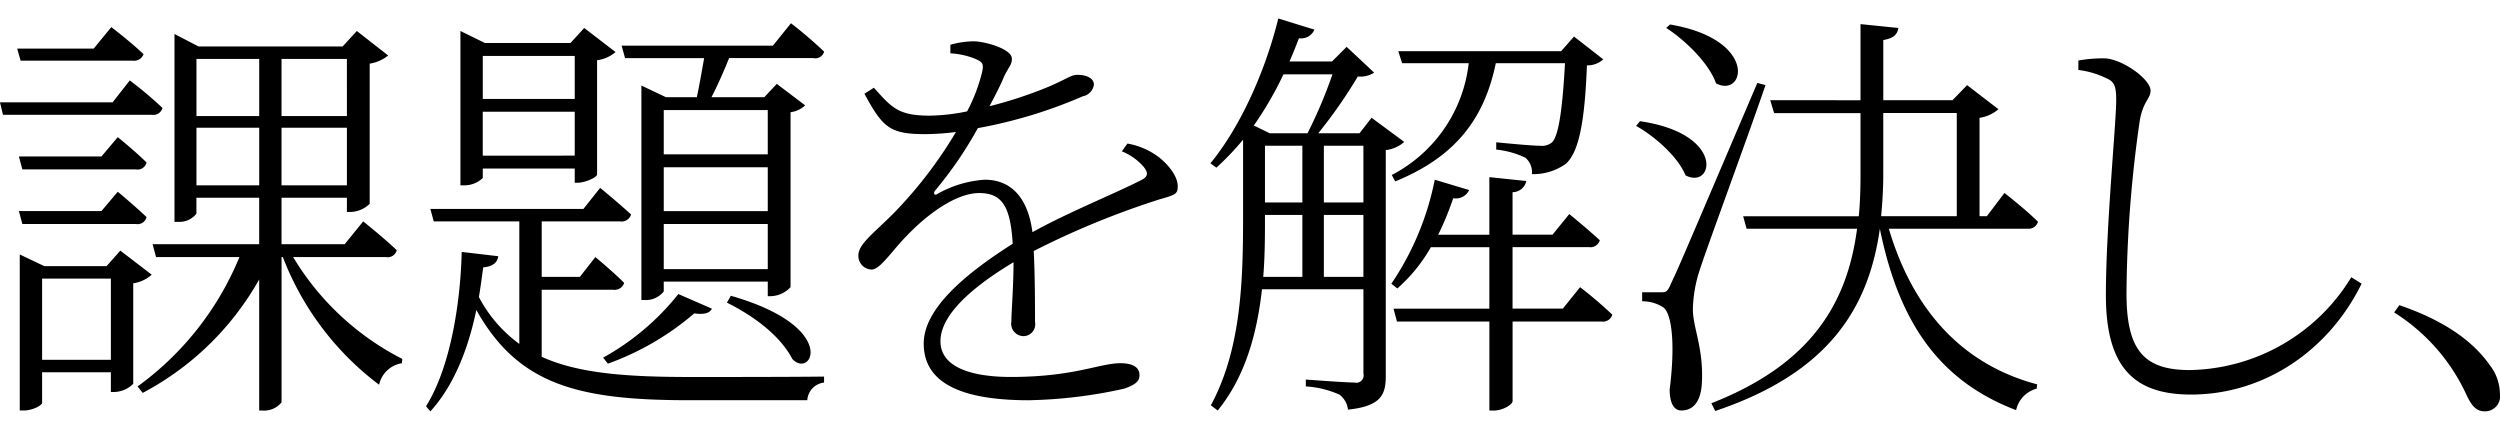 <svg id="index_slogan_1" xmlns="http://www.w3.org/2000/svg" width="279.157" height="48" viewBox="0 0 279.157 48">
  <defs>
    <style>
      .cls-1 {
        fill-rule: evenodd;
      }
    </style>
  </defs>
  <path id="課題を解決し_信頼に応える_" data-name="課題を解決し、 信頼に応える。" class="cls-1" d="M494.093,533.412a1.135,1.135,0,0,0,1.248-.72c-1.392-1.344-3.6-3.024-3.6-3.024l-1.968,2.4H481.23l0.384,1.344h12.479Zm-2.208,4.656H479.31l0.336,1.391H496.3a1.036,1.036,0,0,0,1.152-.767,42.6,42.6,0,0,0-3.648-3.072Zm-10.463,6.047,0.384,1.44h12.671a1.03,1.03,0,0,0,1.2-.768c-1.248-1.248-3.216-2.832-3.216-2.832l-1.824,2.16h-9.215Zm13.055,7.536a1.03,1.03,0,0,0,1.2-.768c-1.248-1.2-3.216-2.832-3.216-2.832l-1.824,2.16h-9.215l0.384,1.44h12.671Zm-10.463,15.166v-9.071h7.679v9.071h-7.679Zm8.735-12.191-1.536,1.728h-6.959l-2.736-1.3v17.423h0.432c1.008,0,2.064-.576,2.064-0.864v-3.408h7.679v2.208h0.336a3.131,3.131,0,0,0,2.16-.912V558.274a3.936,3.936,0,0,0,2.064-.96Zm8.5-7.295V540.9h7.008v6.432h-7.008Zm7.008-14.111V539.6h-7.008V533.22h7.008Zm9.791,0V539.6h-7.3V533.22h7.3Zm-7.3,14.111V540.9h7.3v6.432h-7.3Zm11.663,8.015a1.03,1.03,0,0,0,1.2-.768c-1.392-1.344-3.744-3.215-3.744-3.215l-2.064,2.543h-7.055v-5.183h7.3v1.584h0.384a3.131,3.131,0,0,0,2.16-.912V533.748a4.369,4.369,0,0,0,2.064-.912l-3.5-2.736-1.584,1.728H501.484l-2.688-1.392v20.975h0.432a2.377,2.377,0,0,0,2.016-.912v-1.776h7.008v5.183h-11.9l0.384,1.44h9.311a33.584,33.584,0,0,1-11.375,14.447l0.576,0.72a32.151,32.151,0,0,0,13.007-12.671v14.639h0.336a2.509,2.509,0,0,0,2.16-.912V555.346h0.144A32.3,32.3,0,0,0,521.643,569.6a3.093,3.093,0,0,1,2.544-2.4l0.048-.48a30.25,30.25,0,0,1-12.191-11.375h10.367Zm42.632-16.415v4.944H553.428v-4.944h11.615ZM553.428,556.69v-5.039h11.615v5.039H553.428Zm0-11.375h11.615v4.9H553.428v-4.9Zm4.511-12.191c-0.24,1.344-.528,3.024-0.816,4.368h-3.455l-2.736-1.3v23.95h0.384a2.527,2.527,0,0,0,2.112-.96v-1.1h11.615v1.632h0.336a3.155,3.155,0,0,0,2.208-1.008V539.171a2.891,2.891,0,0,0,1.631-.767l-3.167-2.4-1.392,1.488h-5.9c0.672-1.3,1.392-2.928,1.968-4.368h9.407a1,1,0,0,0,1.2-.72,47.632,47.632,0,0,0-3.7-3.168l-2.016,2.5H548.724l0.384,1.392h8.831Zm2.544,27.31c3.84,1.92,6.24,4.224,7.3,6.287,2.112,2.3,5.376-3.551-6.863-7.055Zm-13.295,6.815a30.786,30.786,0,0,0,9.647-5.615c1.056,0.144,1.728,0,1.968-.528l-3.744-1.632a28,28,0,0,1-8.4,7.1Zm-3.7-34.365v4.8H533.221v-4.8h10.271Zm-10.271,11.135v-4.9h10.271v4.9H533.221Zm0,1.44h10.271v1.584h0.336c0.816,0,2.112-.576,2.16-0.912V533.364a3.945,3.945,0,0,0,2.064-.912l-3.5-2.688-1.536,1.68h-9.551l-2.736-1.344v17.231h0.336a2.942,2.942,0,0,0,2.16-.816v-1.056Zm6.576,13.535h7.967a1.116,1.116,0,0,0,1.248-.768c-1.3-1.3-3.216-2.88-3.216-2.88l-1.728,2.208H539.8v-6.191h8.735a1.116,1.116,0,0,0,1.248-.768c-1.344-1.248-3.456-2.976-3.456-2.976l-1.872,2.352H527.365l0.384,1.392H537.3v13.679a15.2,15.2,0,0,1-4.512-5.232c0.192-1.152.336-2.256,0.48-3.312,1.056-.1,1.584-0.528,1.68-1.248l-4.08-.48c-0.144,5.856-1.3,12.959-3.984,17.231l0.48,0.576c2.688-2.928,4.272-7.151,5.136-11.327,4.7,8.4,11.423,10.079,23.806,10.079h13.151a2.1,2.1,0,0,1,1.872-1.968v-0.672c-3.648.048-11.423,0.048-14.831,0.048-7.2,0-12.575-.384-16.7-2.256v-7.487Zm64.786-15.455a6.379,6.379,0,0,1,2.352,1.632c0.672,0.768.576,1.2-.192,1.584-3.12,1.584-8.159,3.6-12.143,5.808-0.48-3.744-2.3-5.856-5.328-5.856a12.376,12.376,0,0,0-5.279,1.584c-0.336.24-.48-0.048-0.288-0.336a43.71,43.71,0,0,0,4.8-7.008,53.275,53.275,0,0,0,11.712-3.551,1.541,1.541,0,0,0,1.247-1.3c0-.768-0.911-1.1-1.823-1.1-0.72,0-1.056.384-3.168,1.3A47.053,47.053,0,0,1,589.8,538.5c0.672-1.248,1.3-2.5,1.584-3.216,0.528-1.152.96-1.44,0.912-2.112,0-1.056-2.976-1.92-4.32-1.92a10.229,10.229,0,0,0-2.543.384v0.96a8.666,8.666,0,0,1,2.687.576c0.912,0.384,1.056.576,0.864,1.488a18.978,18.978,0,0,1-1.68,4.415,21.851,21.851,0,0,1-4.175.48c-3.6,0-4.272-.959-6.24-3.119l-1.056.672c2.064,3.791,2.832,4.511,6.816,4.511a29.129,29.129,0,0,0,3.408-.24,48.245,48.245,0,0,1-6.816,8.928c-2.256,2.3-4.08,3.551-4.08,4.847a1.519,1.519,0,0,0,1.488,1.584c0.96,0,2.3-2.16,3.984-3.84,2.064-2.159,5.328-4.7,8.015-4.7,2.592,0,3.5,1.536,3.744,5.663-5.759,3.648-9.935,7.44-9.935,11.136s2.928,6.335,11.711,6.335a52.822,52.822,0,0,0,10.7-1.3c1.488-.528,1.68-0.96,1.68-1.536,0-.72-0.576-1.3-2.112-1.3-2.352,0-5.183,1.536-12.239,1.536-4.56,0-7.871-1.152-7.871-3.983,0-2.928,3.455-6,8.159-8.832,0,2.736-.24,5.568-0.24,6.624a1.387,1.387,0,0,0,1.392,1.632,1.325,1.325,0,0,0,1.248-1.584c0-1.536,0-5.232-.144-7.92a93.5,93.5,0,0,1,14.015-5.759c1.872-.528,2.064-0.624,2.064-1.488,0-1.2-1.248-2.64-2.352-3.408a8.1,8.1,0,0,0-3.264-1.344Zm38.734-9.839a16.087,16.087,0,0,1-8.592,12.479l0.384,0.72c6.432-2.64,9.888-6.672,11.232-13.2h7.727c-0.288,5.231-.72,8.111-1.44,8.831a1.794,1.794,0,0,1-1.392.384c-0.816,0-3.36-.24-4.847-0.384v0.816a9.627,9.627,0,0,1,3.263.912,2.118,2.118,0,0,1,.72,1.824,6.239,6.239,0,0,0,3.792-1.152c1.44-1.3,2.112-4.608,2.352-10.991a2.6,2.6,0,0,0,1.824-.672l-3.264-2.544-1.44,1.632H635.445l0.432,1.344h7.44Zm-16.175,23.854v-6.911h4.416v6.911h-4.416Zm-6.576-6.911h4.176v6.911h-4.368c0.192-2.4.192-4.656,0.192-6.719v-0.192Zm7.536-15.7a52.942,52.942,0,0,1-2.784,6.575h-4.224l-1.775-.864a38.762,38.762,0,0,0,3.311-5.711H628.1Zm-7.536,7.967h4.176v6.336h-4.176v-6.336Zm10.992,0v6.336h-4.416v-6.336h4.416Zm0.912-3.12-1.344,1.728h-4.608a54.746,54.746,0,0,0,4.416-6.335,2.9,2.9,0,0,0,1.824-.432l-3.072-2.88-1.632,1.632H623.3c0.384-.864.72-1.728,1.056-2.592a1.624,1.624,0,0,0,1.728-.96l-4.032-1.248c-1.584,6.384-4.463,12.383-7.583,16.175l0.672,0.48a30.945,30.945,0,0,0,2.976-3.12v8.64c0,7.007-.192,14.735-3.6,21.022l0.768,0.576c3.168-3.888,4.416-8.831,4.943-13.535h11.328v9.407a0.827,0.827,0,0,1-1.008,1.008c-1.008,0-5.424-.336-5.424-0.336v0.768a10.864,10.864,0,0,1,3.744.912,2.4,2.4,0,0,1,.96,1.68c3.744-.384,4.223-1.728,4.223-3.744V543.4a3.764,3.764,0,0,0,2.064-.912Zm21.358,21.311h-5.616v-6.864h8.544a1.091,1.091,0,0,0,1.2-.768c-1.344-1.247-3.408-2.927-3.408-2.927l-1.872,2.3h-4.464V548.1a1.574,1.574,0,0,0,1.536-1.248l-4.127-.432v6.431h-5.712a34.466,34.466,0,0,0,1.68-4.079,1.631,1.631,0,0,0,1.776-.912l-3.84-1.152a31.621,31.621,0,0,1-4.848,11.615l0.672,0.528a18.061,18.061,0,0,0,3.744-4.608h6.528v6.864h-10.7l0.384,1.44h10.32v9.935h0.528c0.96,0,2.063-.672,2.063-1.056v-8.879h9.936a1.091,1.091,0,0,0,1.2-.768,45.334,45.334,0,0,0-3.6-3.072Zm11.54-31.342c2.159,1.392,4.8,3.984,5.567,6.192,3.216,1.68,4.752-4.9-5.135-6.576Zm-3.36,10.943c2.16,1.2,4.7,3.5,5.519,5.52,3.12,1.632,4.512-4.656-5.087-6.048Zm13.535-4.8c-8.784,20.59-8.784,20.59-9.6,22.318-0.431,1.008-.575,1.056-1.1,1.056h-2.16v1.008a4.264,4.264,0,0,1,2.352.672c1.007,0.72,1.343,4.32.72,9.167,0,1.44.431,2.352,1.3,2.352,1.488,0,2.208-1.2,2.3-3.12,0.192-3.887-1.008-6.1-1.008-8.207a14.957,14.957,0,0,1,.72-4.224c0.72-2.3,5.184-14.351,7.392-20.782Zm14.063,3.359h8.207v11.52h-8.447c0.144-1.488.24-3.072,0.24-4.656v-6.864Zm16.079,12.912a1.091,1.091,0,0,0,1.2-.768c-1.392-1.392-3.744-3.216-3.744-3.216l-1.968,2.592h-0.816V539.795a4.134,4.134,0,0,0,2.112-.959l-3.5-2.688-1.632,1.68h-7.727v-6.72c1.2-.192,1.584-0.672,1.68-1.344l-4.224-.432v8.5H676.983l0.432,1.439h9.647v6.864c0,1.584-.048,3.168-0.192,4.656H673.959l0.384,1.392h12.335c-1.1,8.351-5.136,15.118-16.271,19.486l0.432,0.864c12.719-4.272,17.135-11.519,18.383-20.35,2.064,10.127,6.383,16.894,15.215,20.254a3.176,3.176,0,0,1,2.3-2.4l0.048-.48c-8.88-2.352-14.063-8.927-16.559-17.374h15.455Zm8.832-16.8c0.864,0.384,1.1.816,1.1,2.448,0,2.591-1.152,14.207-1.152,21.79,0,8.015,3.12,11.087,9.5,11.087,8.208,0,15.407-4.943,19.055-12.383l-1.152-.72a21.535,21.535,0,0,1-18.047,10.367c-5.231,0-7.055-2.351-7.055-8.591a140.473,140.473,0,0,1,1.488-19.3c0.383-2.159,1.2-2.4,1.2-3.311,0-1.248-3.023-3.456-5.039-3.6a15.048,15.048,0,0,0-3.024.24v1.056A9.639,9.639,0,0,1,714.517,535.38Zm32.139,26.158a21.391,21.391,0,0,1,7.968,8.975c0.672,1.488,1.2,2.064,2.159,2.064a1.681,1.681,0,0,0,1.68-1.968,5.283,5.283,0,0,0-1.152-3.216c-1.583-2.255-4.463-4.751-10.079-6.671Z" transform="translate(-479.312 -526.64)"/>
</svg>
